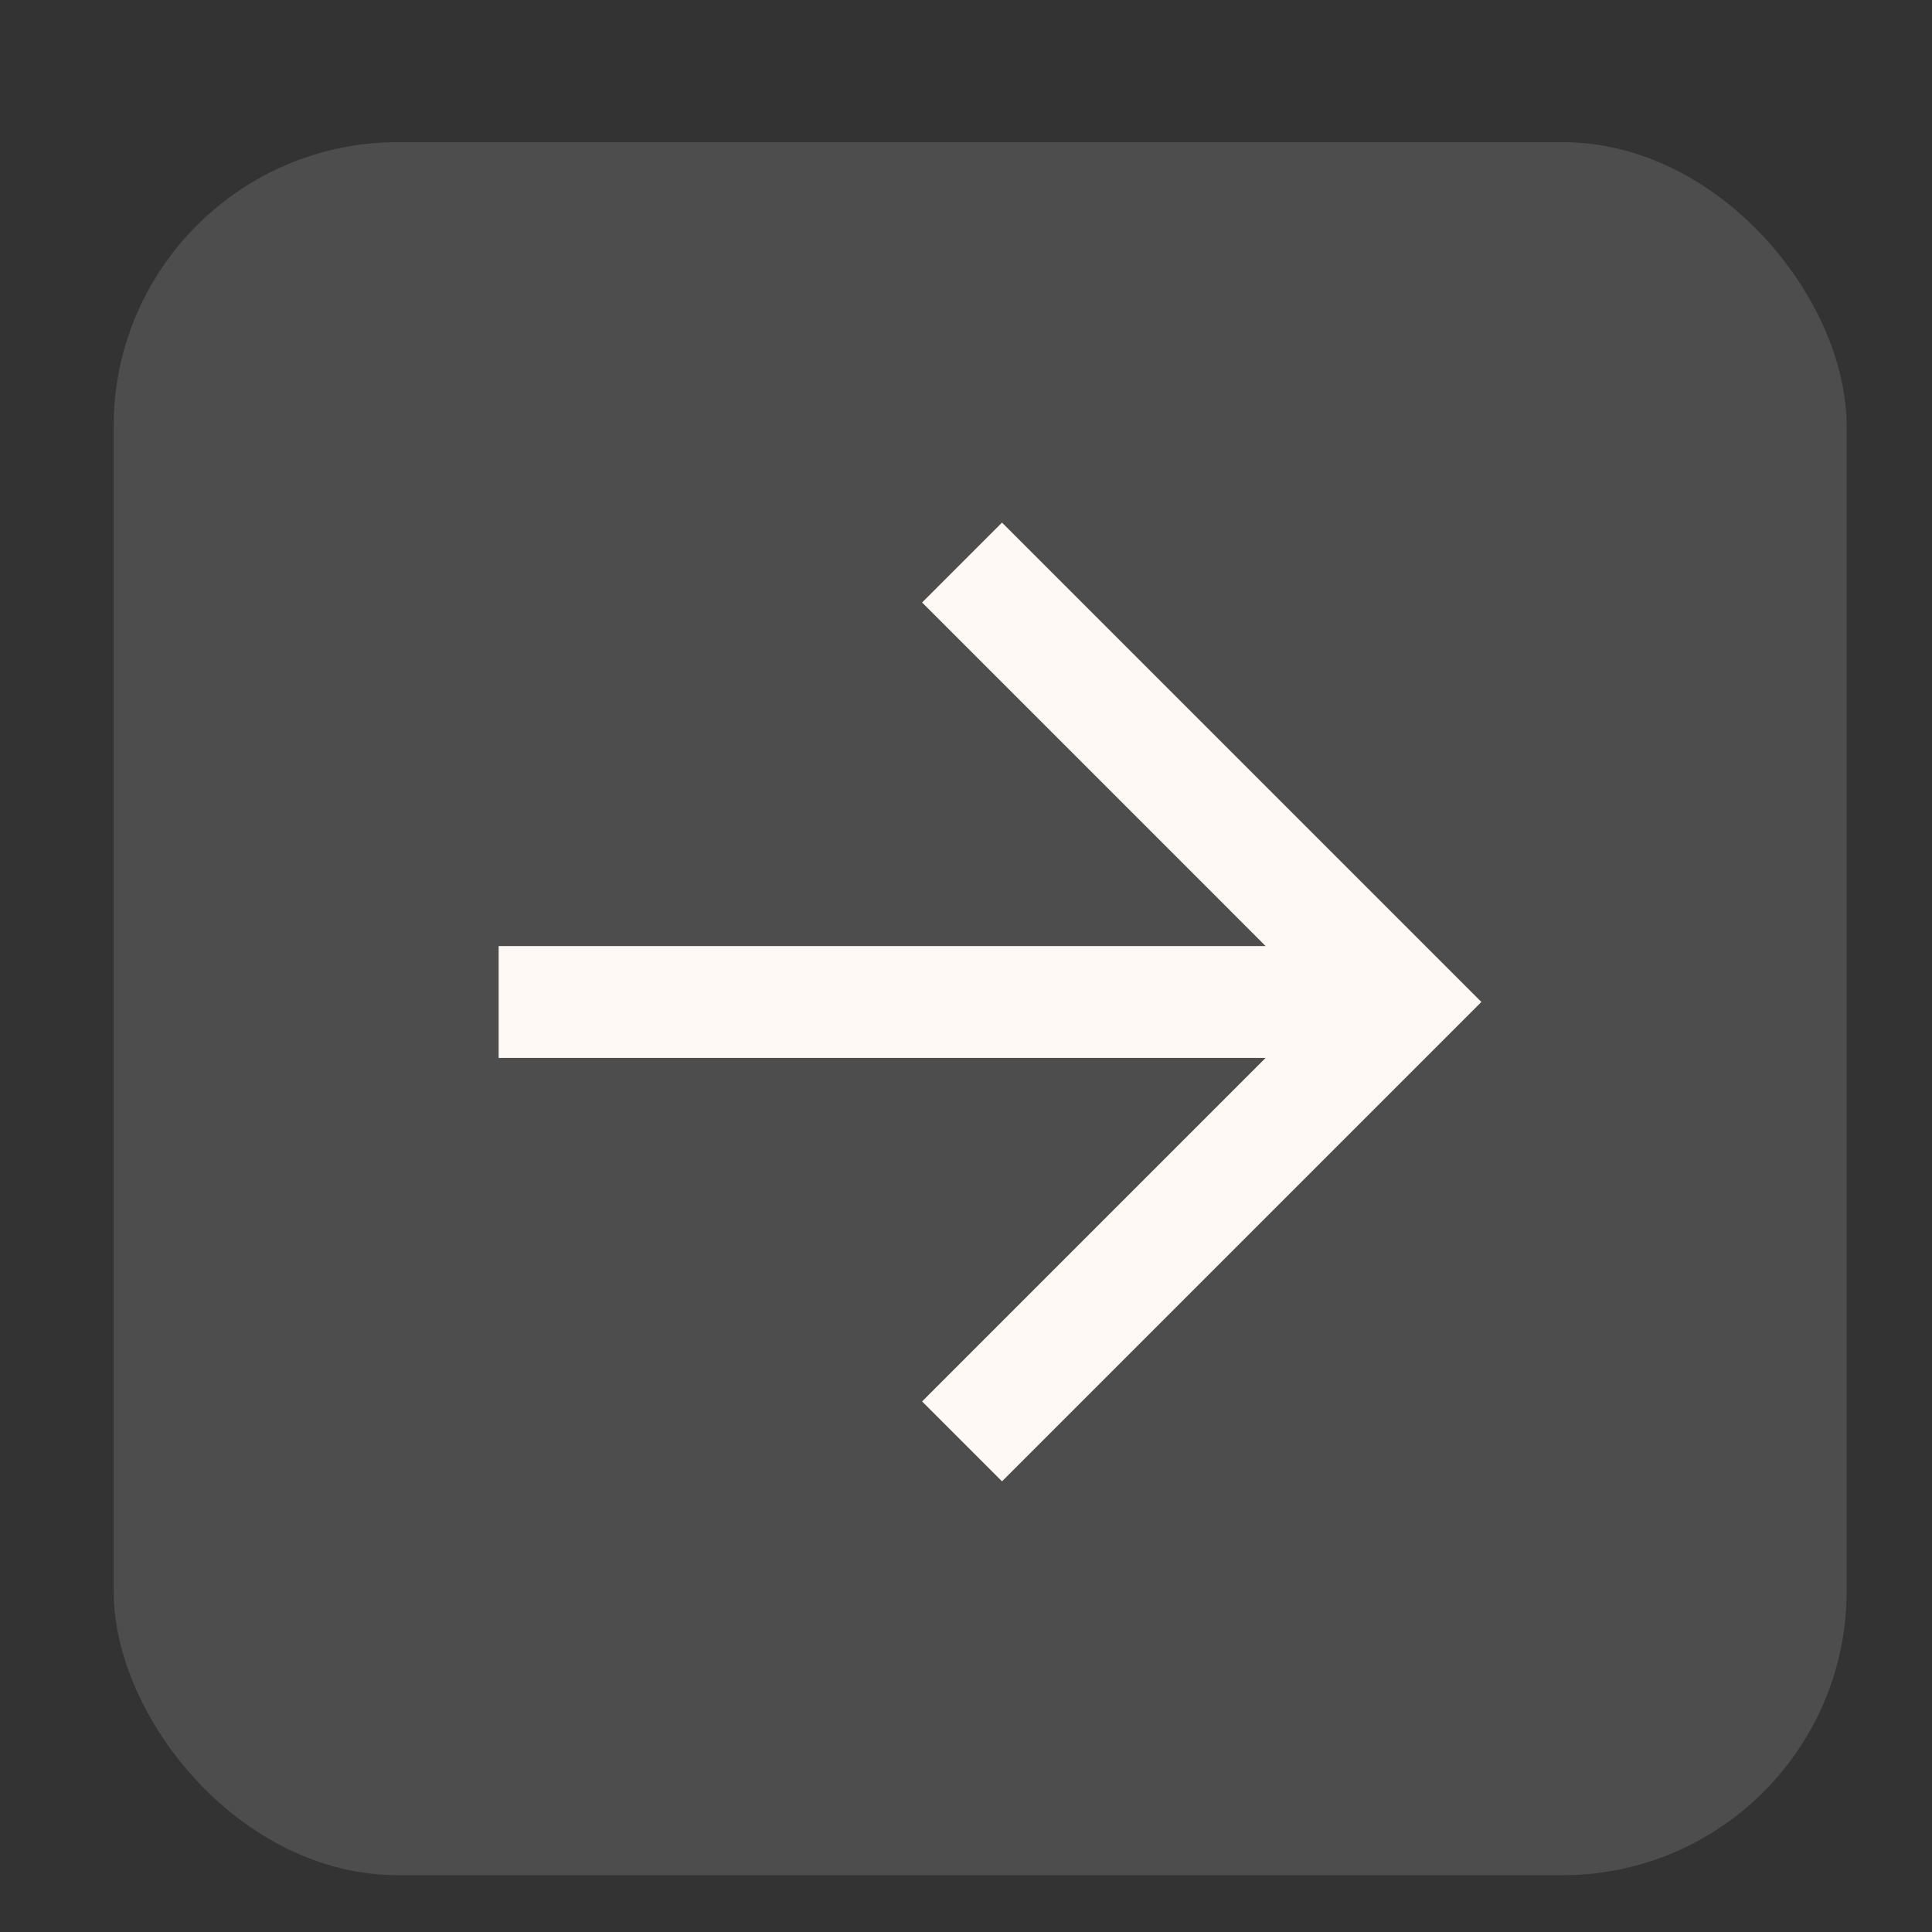 <svg width="68" height="68" viewBox="0 0 68 68" fill="none" xmlns="http://www.w3.org/2000/svg">
<rect x="0" y="0" width="68" height="68" fill="#333333" stroke="none"/>
<rect x="4" y="5.004" width="60.996" height="60.996" rx="10" fill="white" fill-opacity="0.13"/>
<mask id="mask0_374_1525" style="mask-type:alpha" maskUnits="userSpaceOnUse" x="0" y="0" width="68" height="68">
<rect width="47.721" height="47.721" transform="matrix(0.707 -0.707 -0.707 -0.707 33.861 67.605)" fill="#FFF9F6"/>
</mask>
<g mask="url(#mask0_374_1525)">
<path d="M17.551 33.298L17.551 37.235L44.546 37.235L32.455 49.326L35.267 52.138L52.139 35.266L35.267 18.394L32.455 21.206L44.546 33.298L17.551 33.298Z" fill="#FFF9F6"/>
</g>
</svg>
